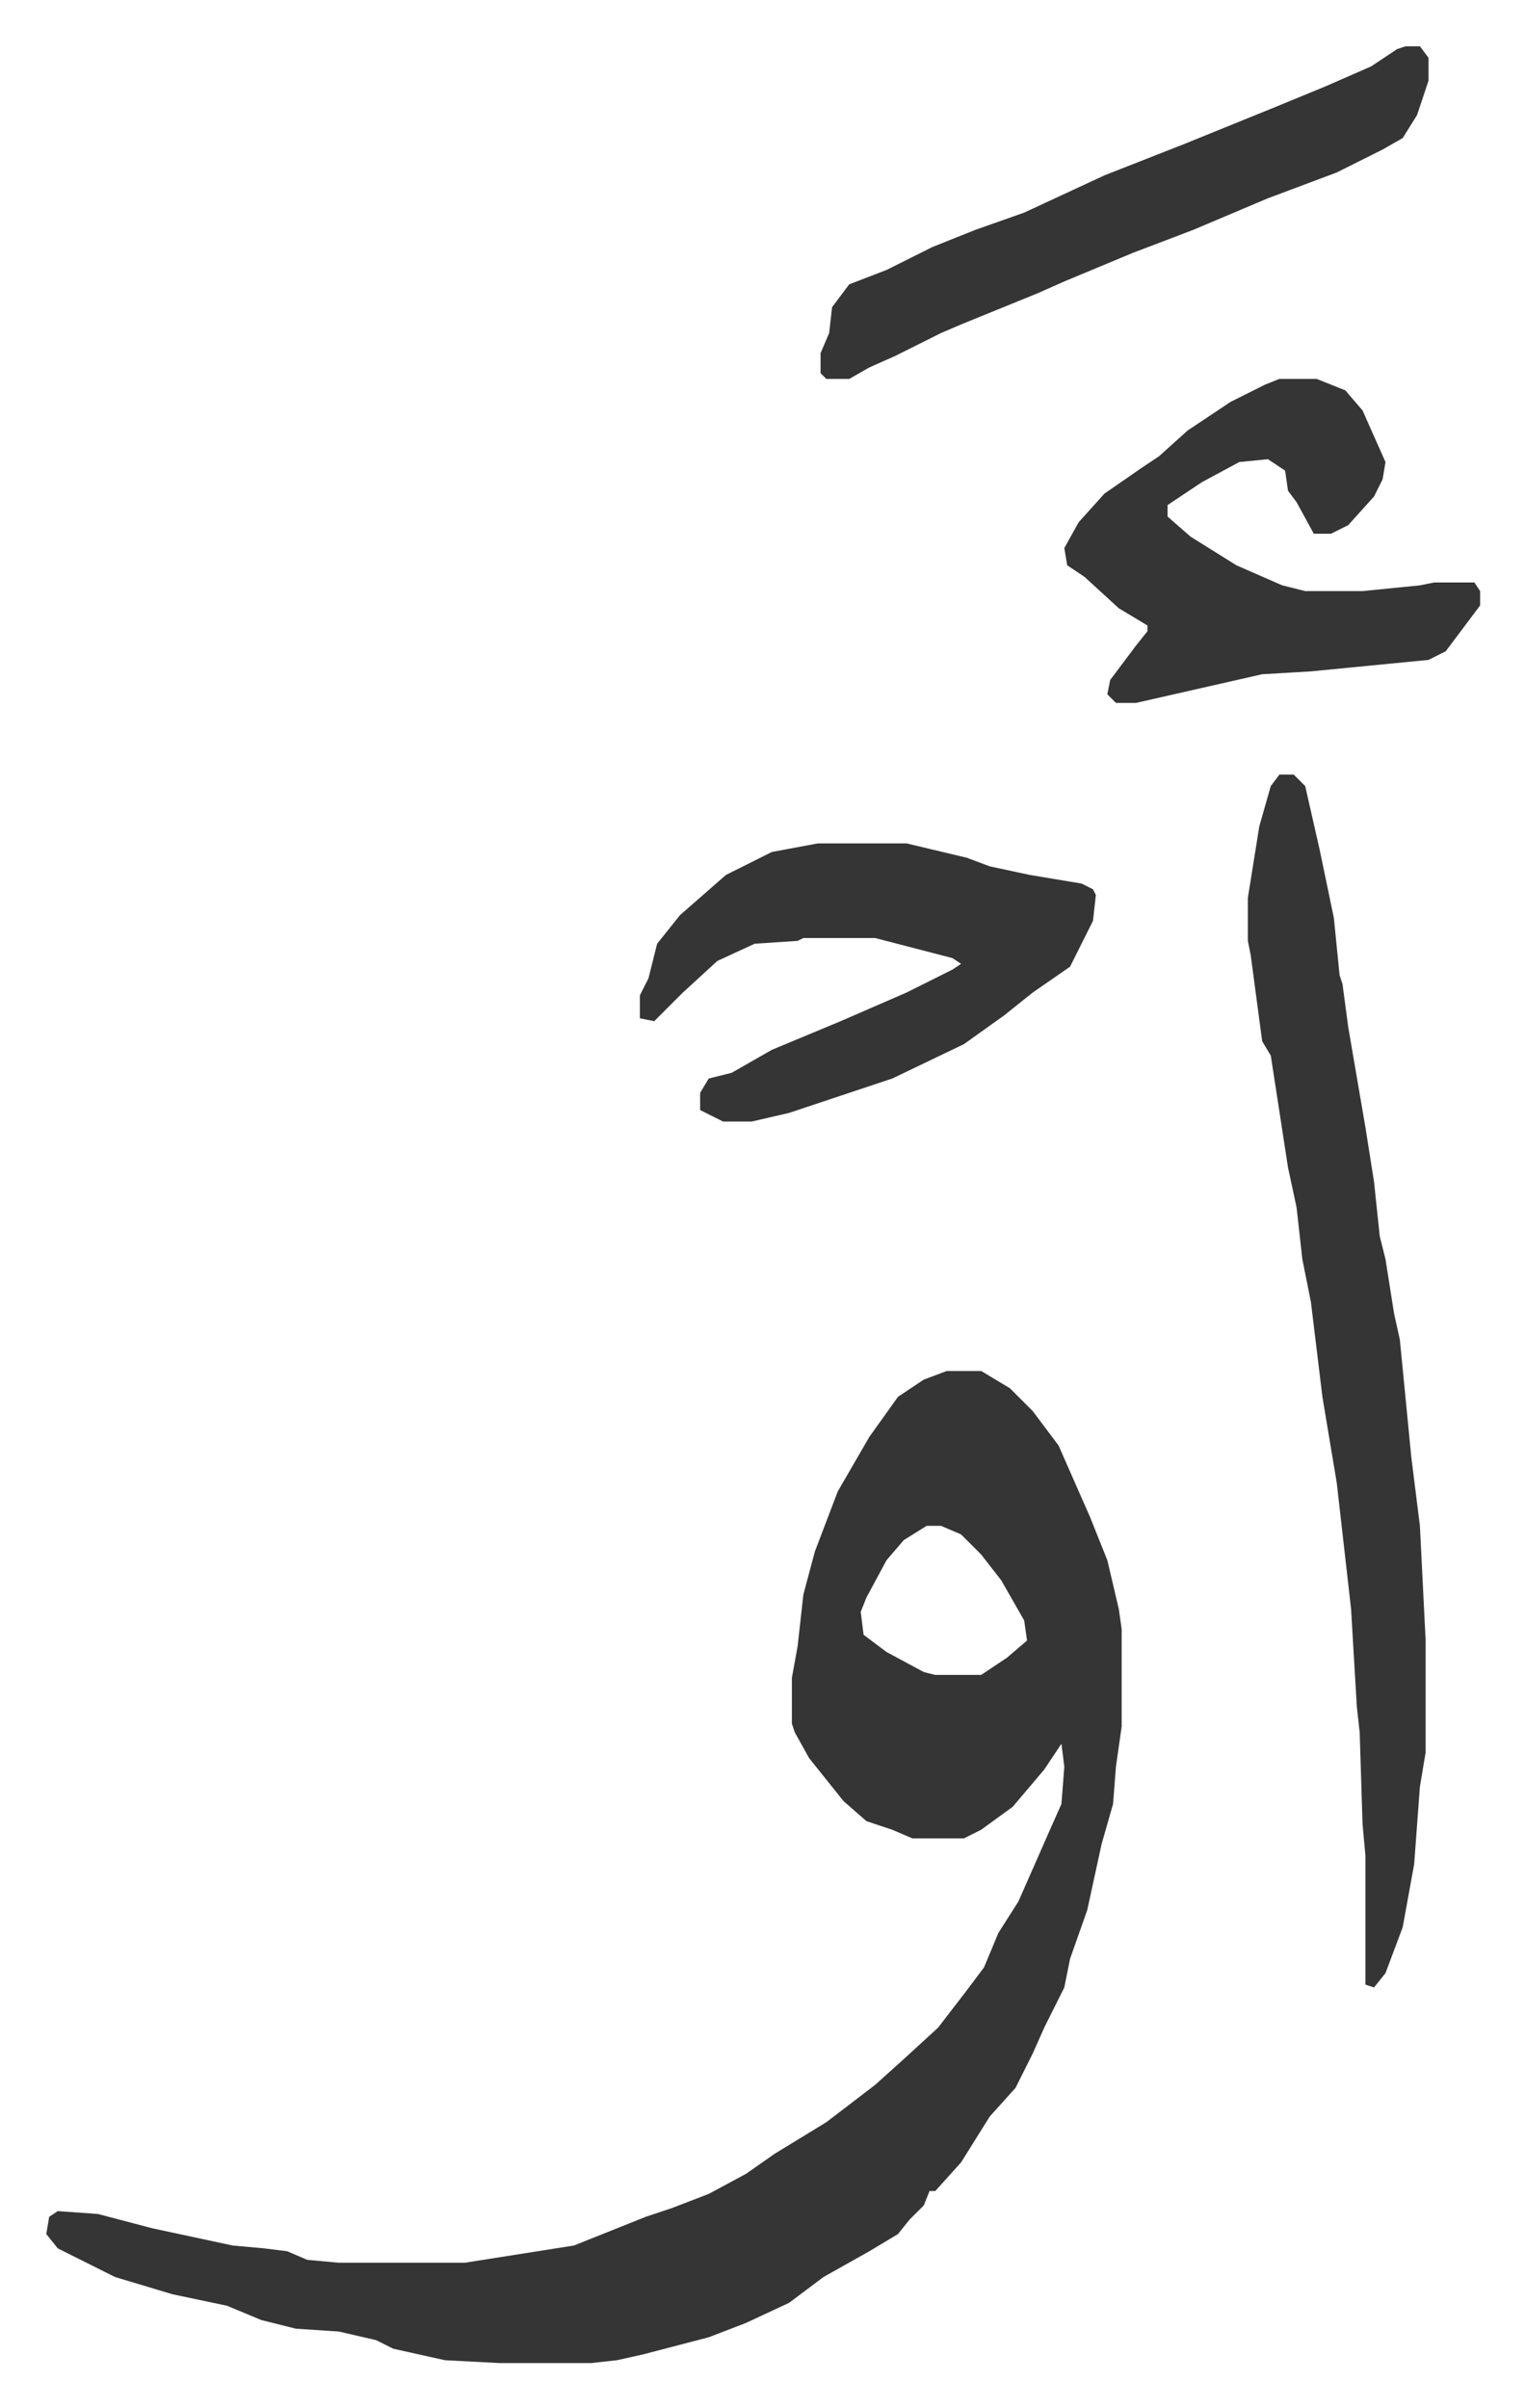 <svg xmlns="http://www.w3.org/2000/svg" role="img" viewBox="-16.15 284.85 531.80 839.80"><path fill="#353535" id="rule_normal" d="M314 763h12l10 6 8 8 9 12 11 25 6 15 4 17 1 7v34l-2 14-1 13-4 14-5 23-6 17-2 10-7 14-4 9-6 12-9 10-10 16-9 10h-2l-2 5-5 5-4 5-10 6-16 9-12 9-15 7-13 5-23 6-9 2-9 1h-32l-19-1-18-4-6-3-13-3-15-1-12-3-12-5-19-4-20-6-8-4-12-6-4-5 1-6 3-2 14 1 19 5 28 6 11 1 8 1 7 3 11 1h44l19-3 19-3 25-10 9-3 13-5 13-7 10-7 18-11 17-13 10-9 12-11 10-13 6-8 5-12 7-11 11-25 4-9 1-13-1-8-2 3-4 6-11 13-11 8-6 3h-18l-7-3-9-3-8-7-12-15-5-9-1-3v-16l2-11 2-18 4-15 8-21 11-19 10-14 9-6zm-7 54l-8 5-6 7-7 13-2 5 1 8 8 6 13 7 4 1h16l9-6 7-6-1-7-8-14-7-9-7-7-7-3zm123-262h5l4 4 5 22 5 24 2 20 1 3 2 15 6 35 3 19 2 19 2 8 3 19 2 9 4 41 3 24 2 40v39l-2 12-2 27-4 22-6 16-4 5-3-1v-45l-1-11-1-32-1-9-2-34-5-44-5-30-4-33-3-15-2-18-3-14-4-26-2-13-3-5-4-30-1-5v-15l4-25 4-14zm0-138h13l10 4 6 7 8 18-1 6-3 6-9 10-6 3h-6l-6-11-3-4-1-7-6-4-10 1-13 7-12 8v4l8 7 16 10 16 7 8 2h20l20-2 5-1h14l2 3v5l-12 16-6 3-41 4-17 1-44 10h-7l-3-3 1-5 9-12 4-5v-2l-10-6-12-11-6-4-1-6 5-9 9-10 13-9 6-4 10-9 15-10 12-6zM269 579h31l21 5 8 3 14 3 18 3 4 2 1 2-1 9-8 16-13 9-10 8-14 10-25 12-21 7-15 5-13 3h-10l-8-4v-6l3-5 8-2 14-8 24-10 23-10 16-8 3-2-3-2-27-7h-25l-2 1-15 1-13 6-12 11-10 10-5-1v-8l3-6 3-12 8-10 8-7 8-7 16-8zm205-278h5l3 4v8l-4 12-5 8-7 4-16 8-24 9-26 11-21 8-24 10-9 4-27 11-7 3-16 8-9 4-7 4h-8l-2-2v-7l3-7 1-9 6-8 13-5 16-8 15-6 17-6 28-13 28-11 32-13 17-7 16-7 9-6z"/></svg>
